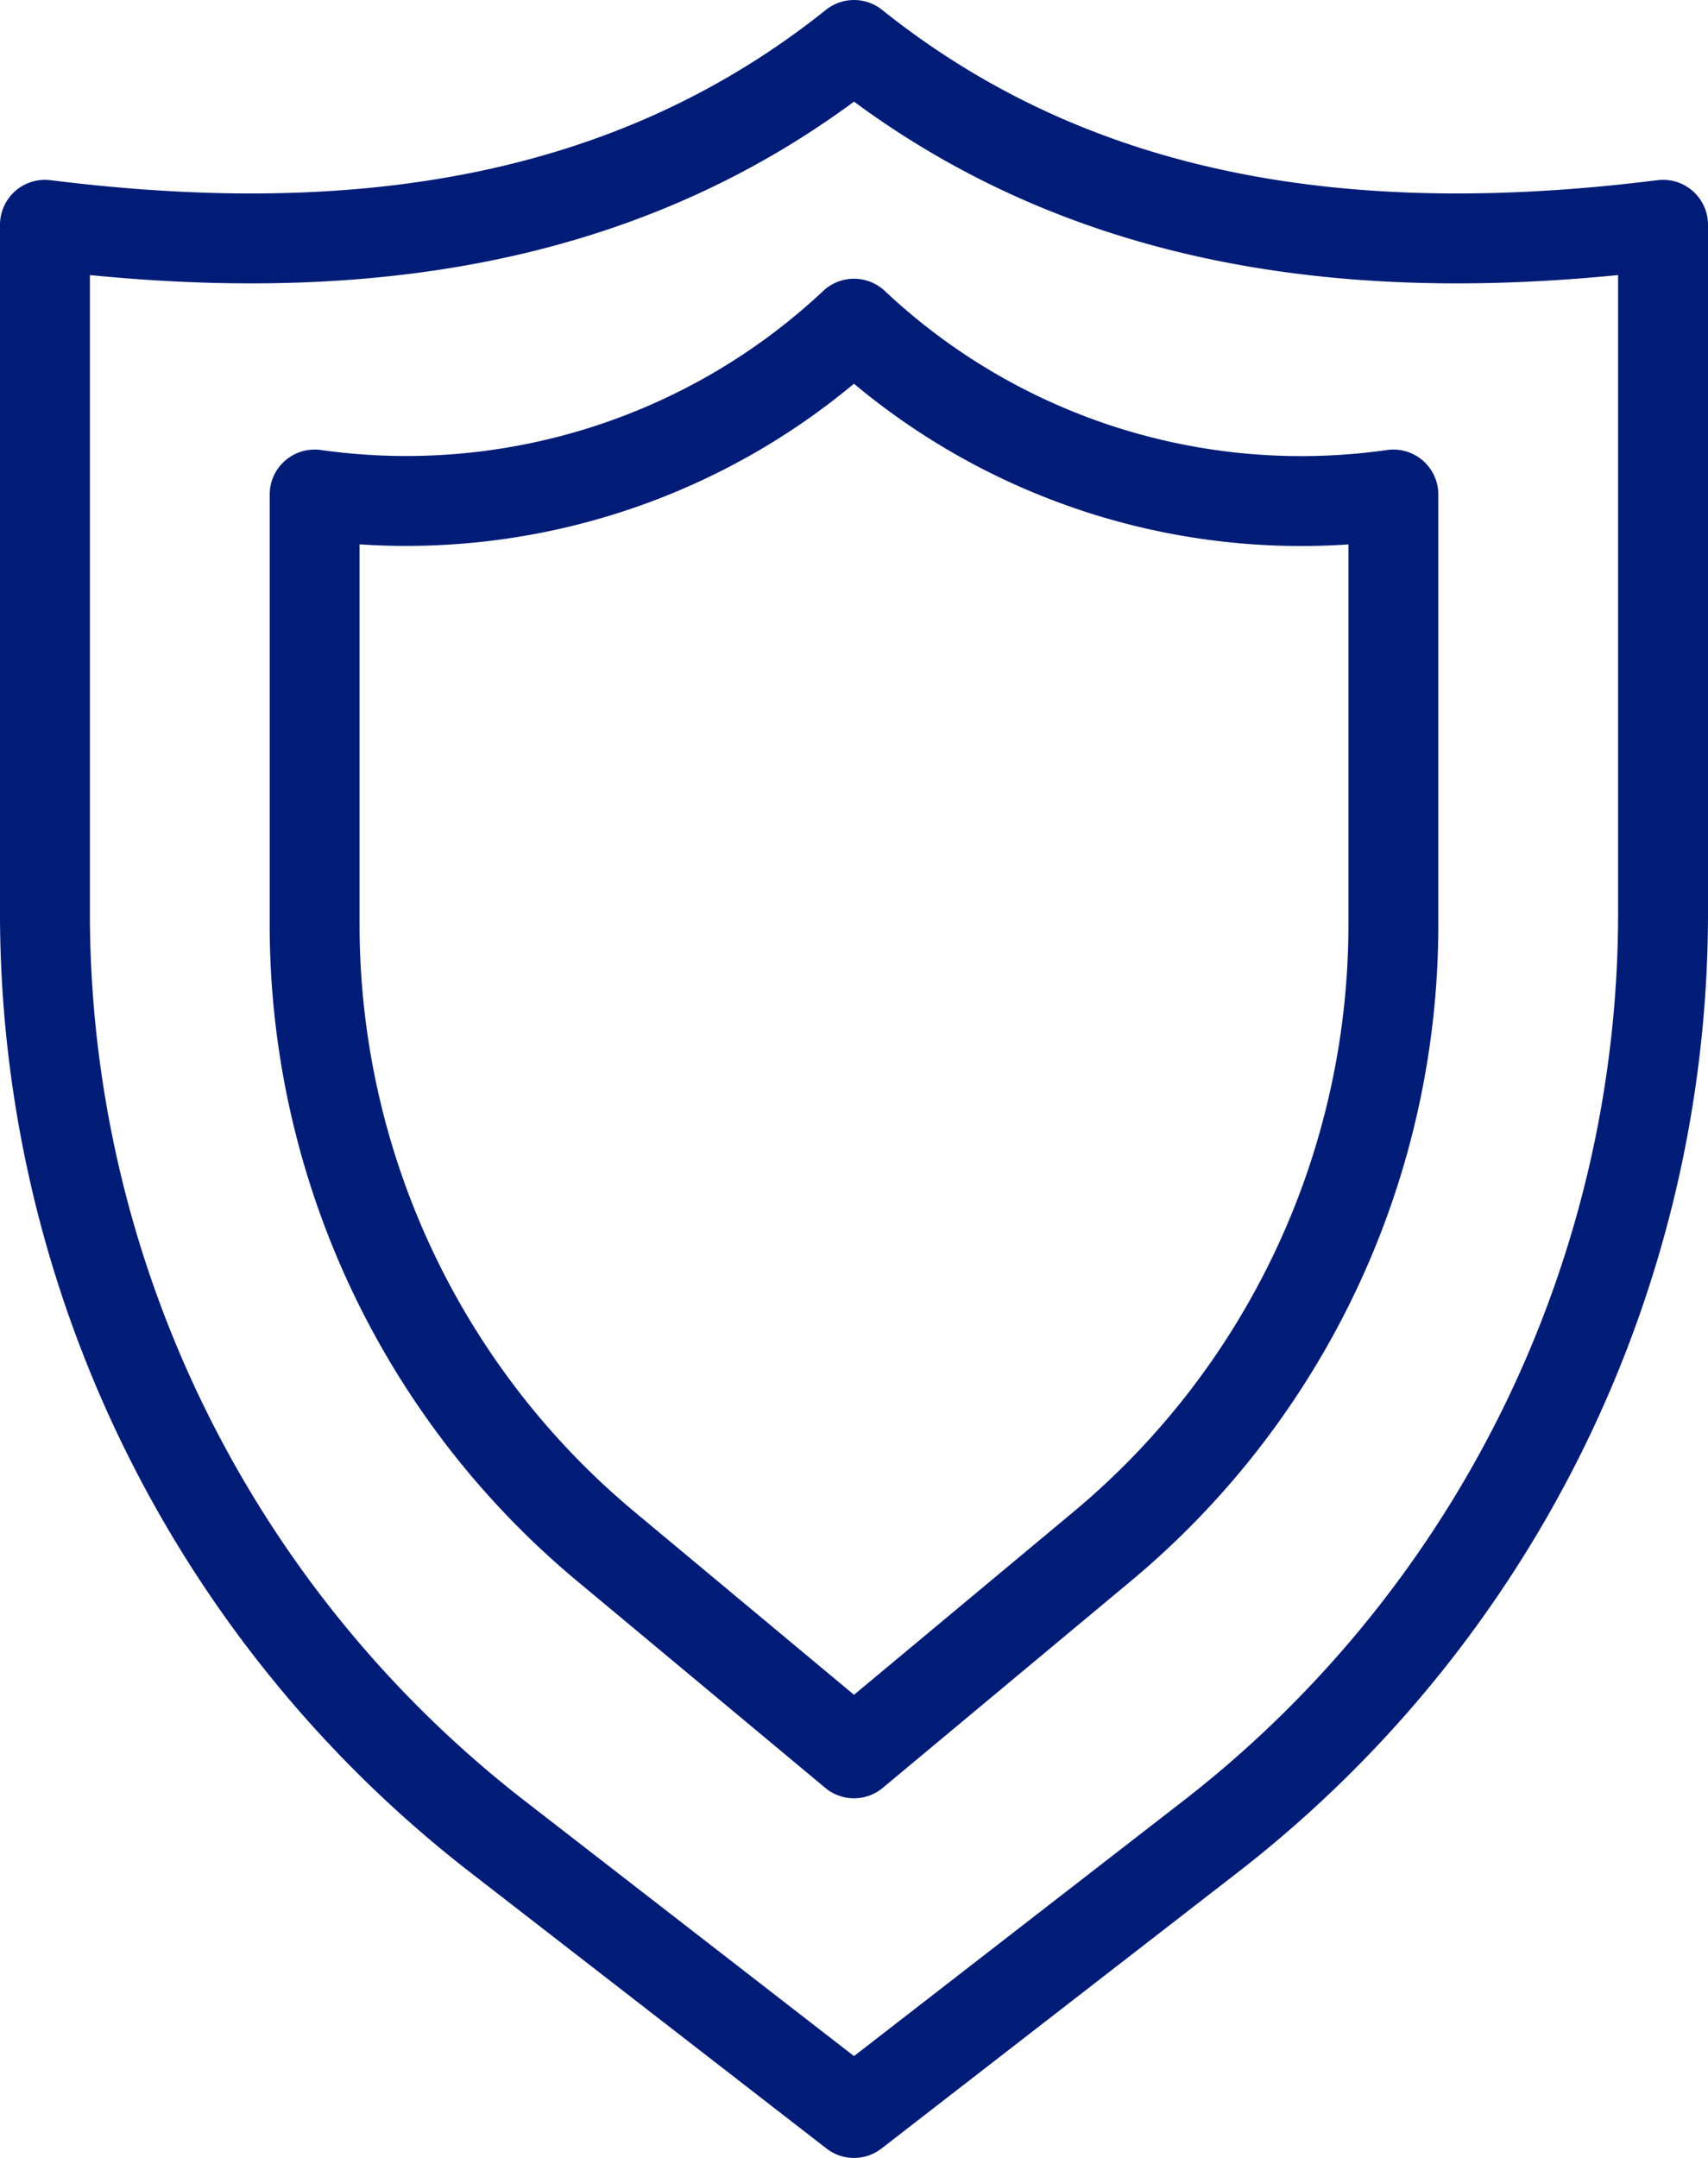 <svg xmlns="http://www.w3.org/2000/svg" id="Calque_1" data-name="Calque 1" viewBox="0 0 19 24"><defs><style>.cls-1{fill:none;stroke:#011c77;stroke-linecap:round;stroke-linejoin:round;}</style></defs><title>confiance</title><path class="cls-1" d="M9.5.5C7,2.5,3.93,2.93.5,2.5v7.64a13,13,0,0,0,5,10.26l4,3.1,4-3.1a13,13,0,0,0,5-10.26V2.5C15.07,2.93,12,2.5,9.5.5Z"></path><path class="cls-1" d="M9.5,3.6a7.28,7.28,0,0,1-6,1.9v4.78A9,9,0,0,0,6.74,17.2L9.5,19.5l2.76-2.3a9,9,0,0,0,3.24-6.92V5.5A7.26,7.26,0,0,1,9.5,3.6Z"></path></svg>
